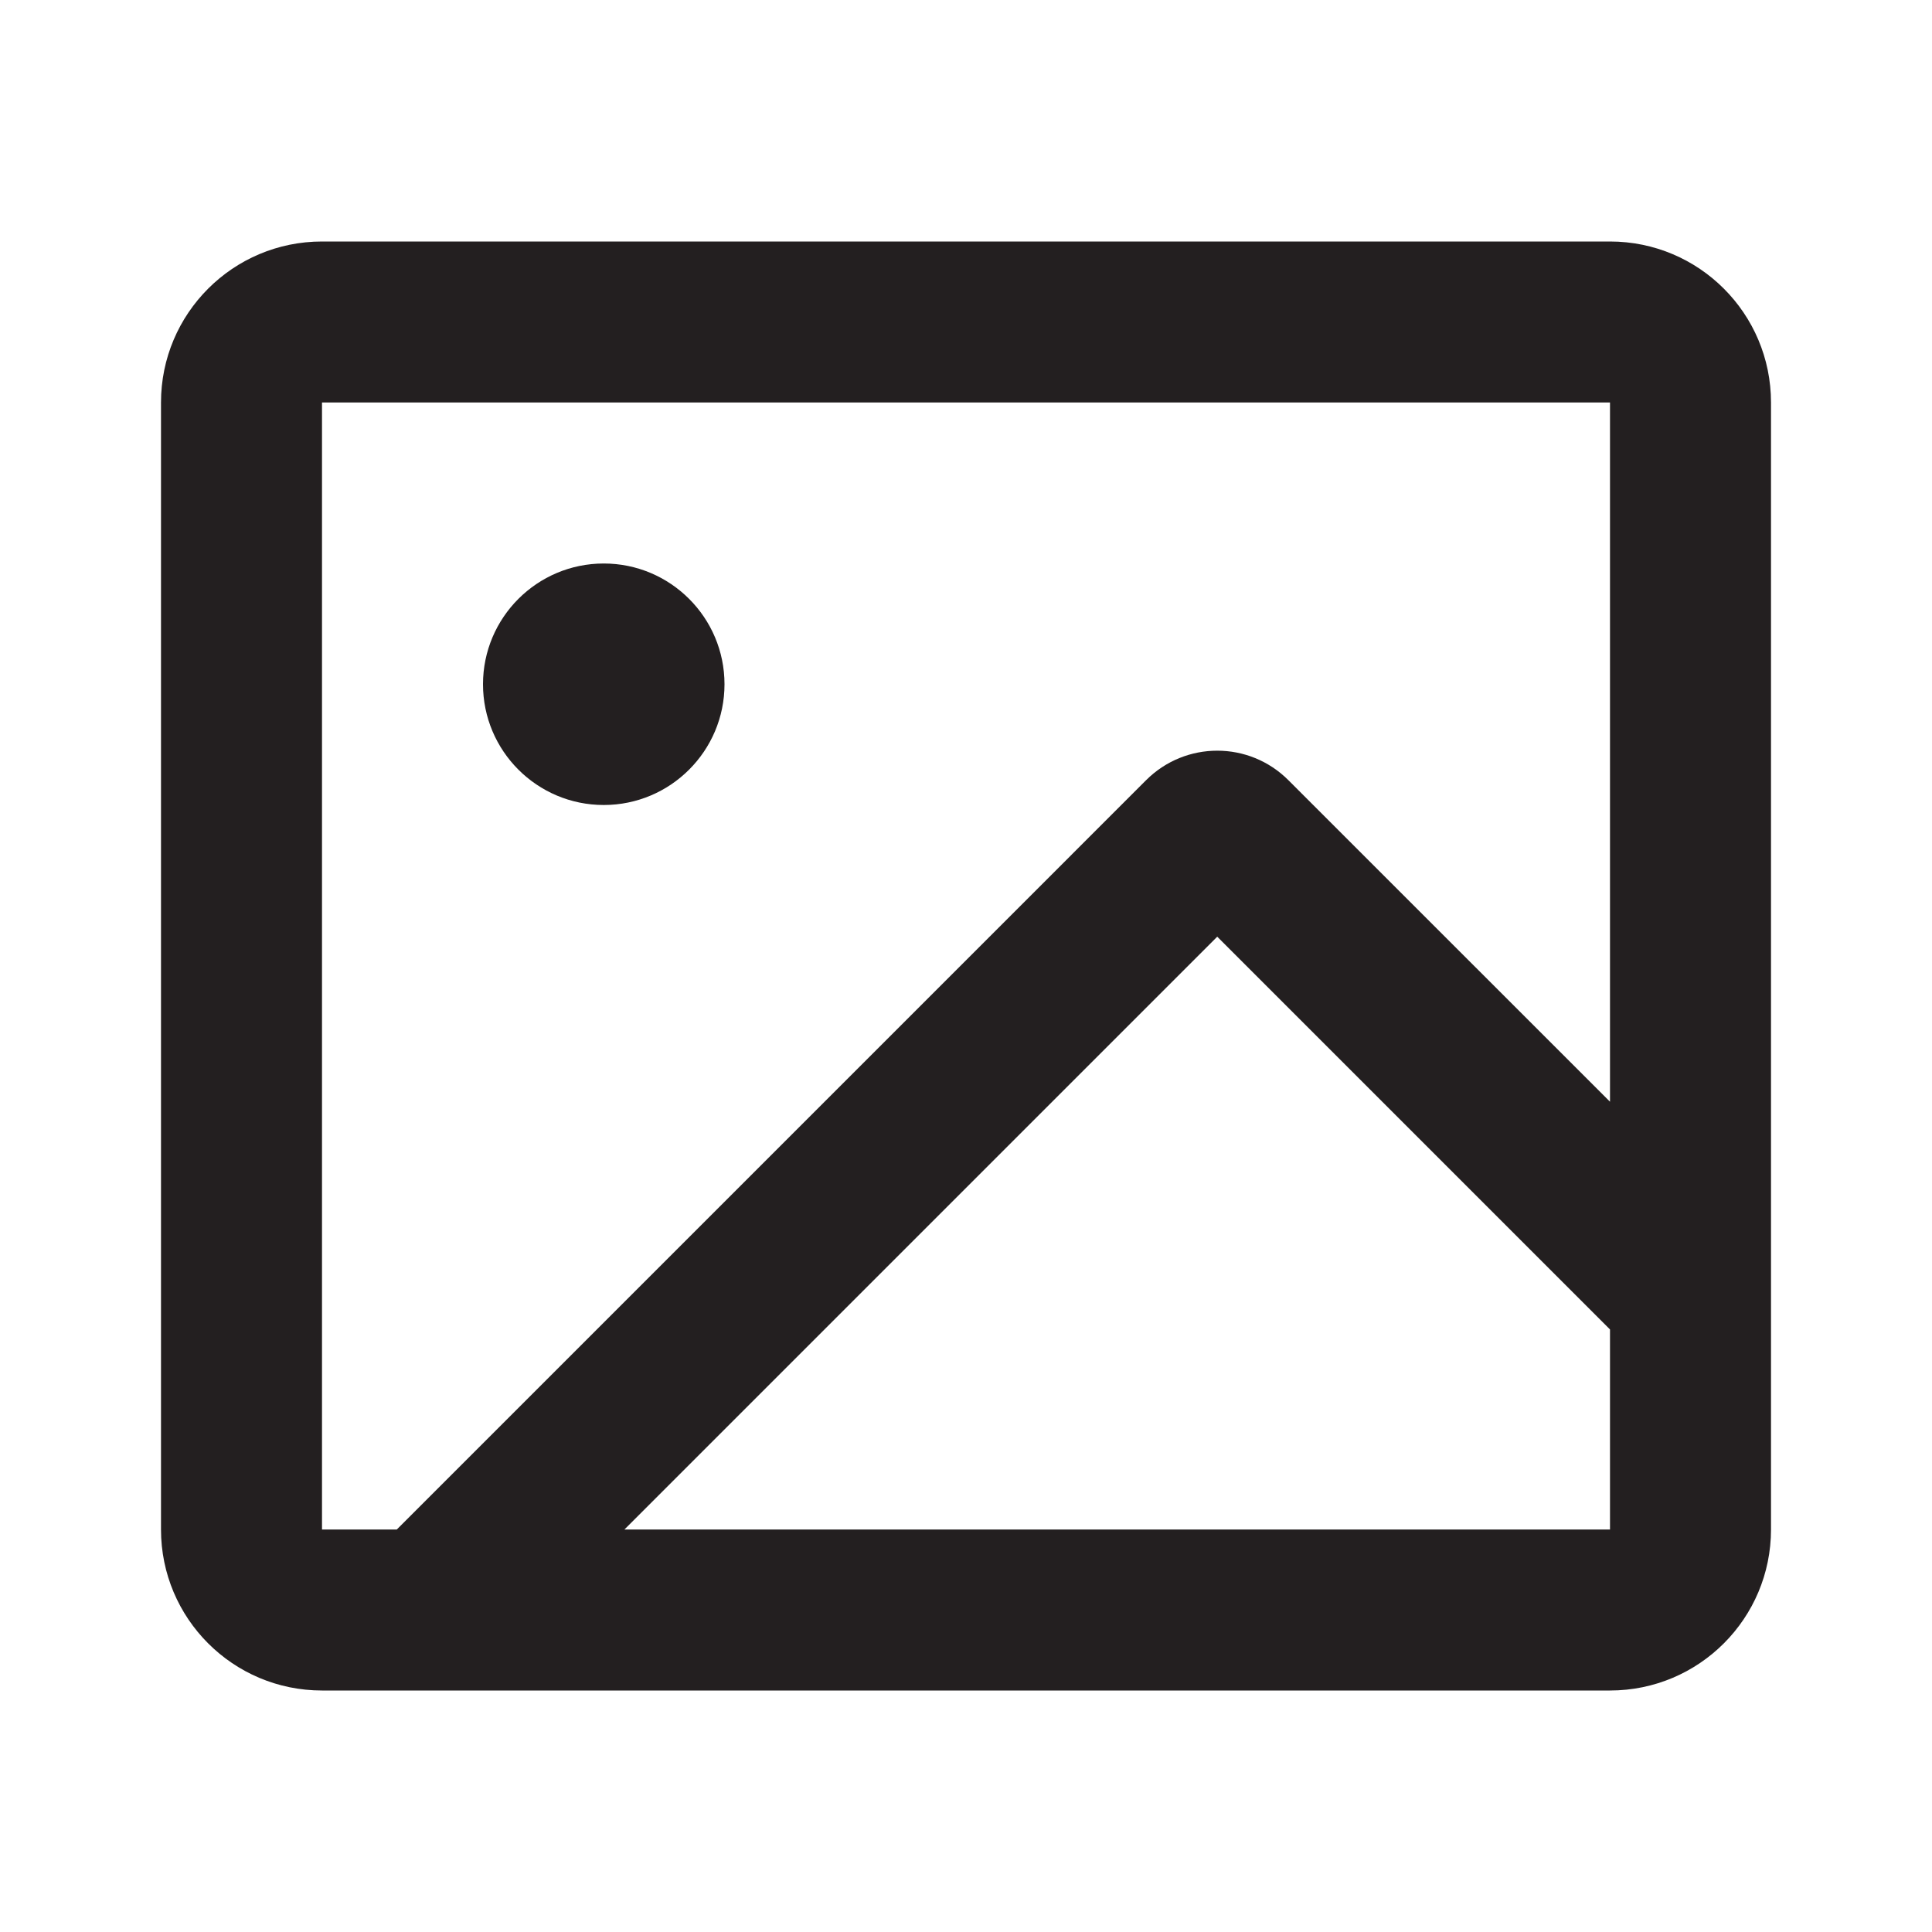 <svg width="24" height="24" viewBox="0 0 24 24" fill="none" xmlns="http://www.w3.org/2000/svg">
<path d="M20 3C21.105 3 22 3.895 22 5V19C22 20.105 21.105 21 20 21H4C2.895 21 2 20.105 2 19V5C2 3.895 2.895 3 4 3H20ZM20 5H4V19H4.929L14.237 9.692C14.726 9.203 15.517 9.203 16.005 9.692L20 13.686V5ZM15.121 11.636L7.757 19H20V16.515L15.121 11.636ZM7.5 7C8.328 7 9 7.672 9 8.5C9 9.328 8.328 10 7.5 10C6.672 10 6 9.328 6 8.5C6 7.672 6.672 7 7.5 7Z" fill="#231F20"/>
</svg>
